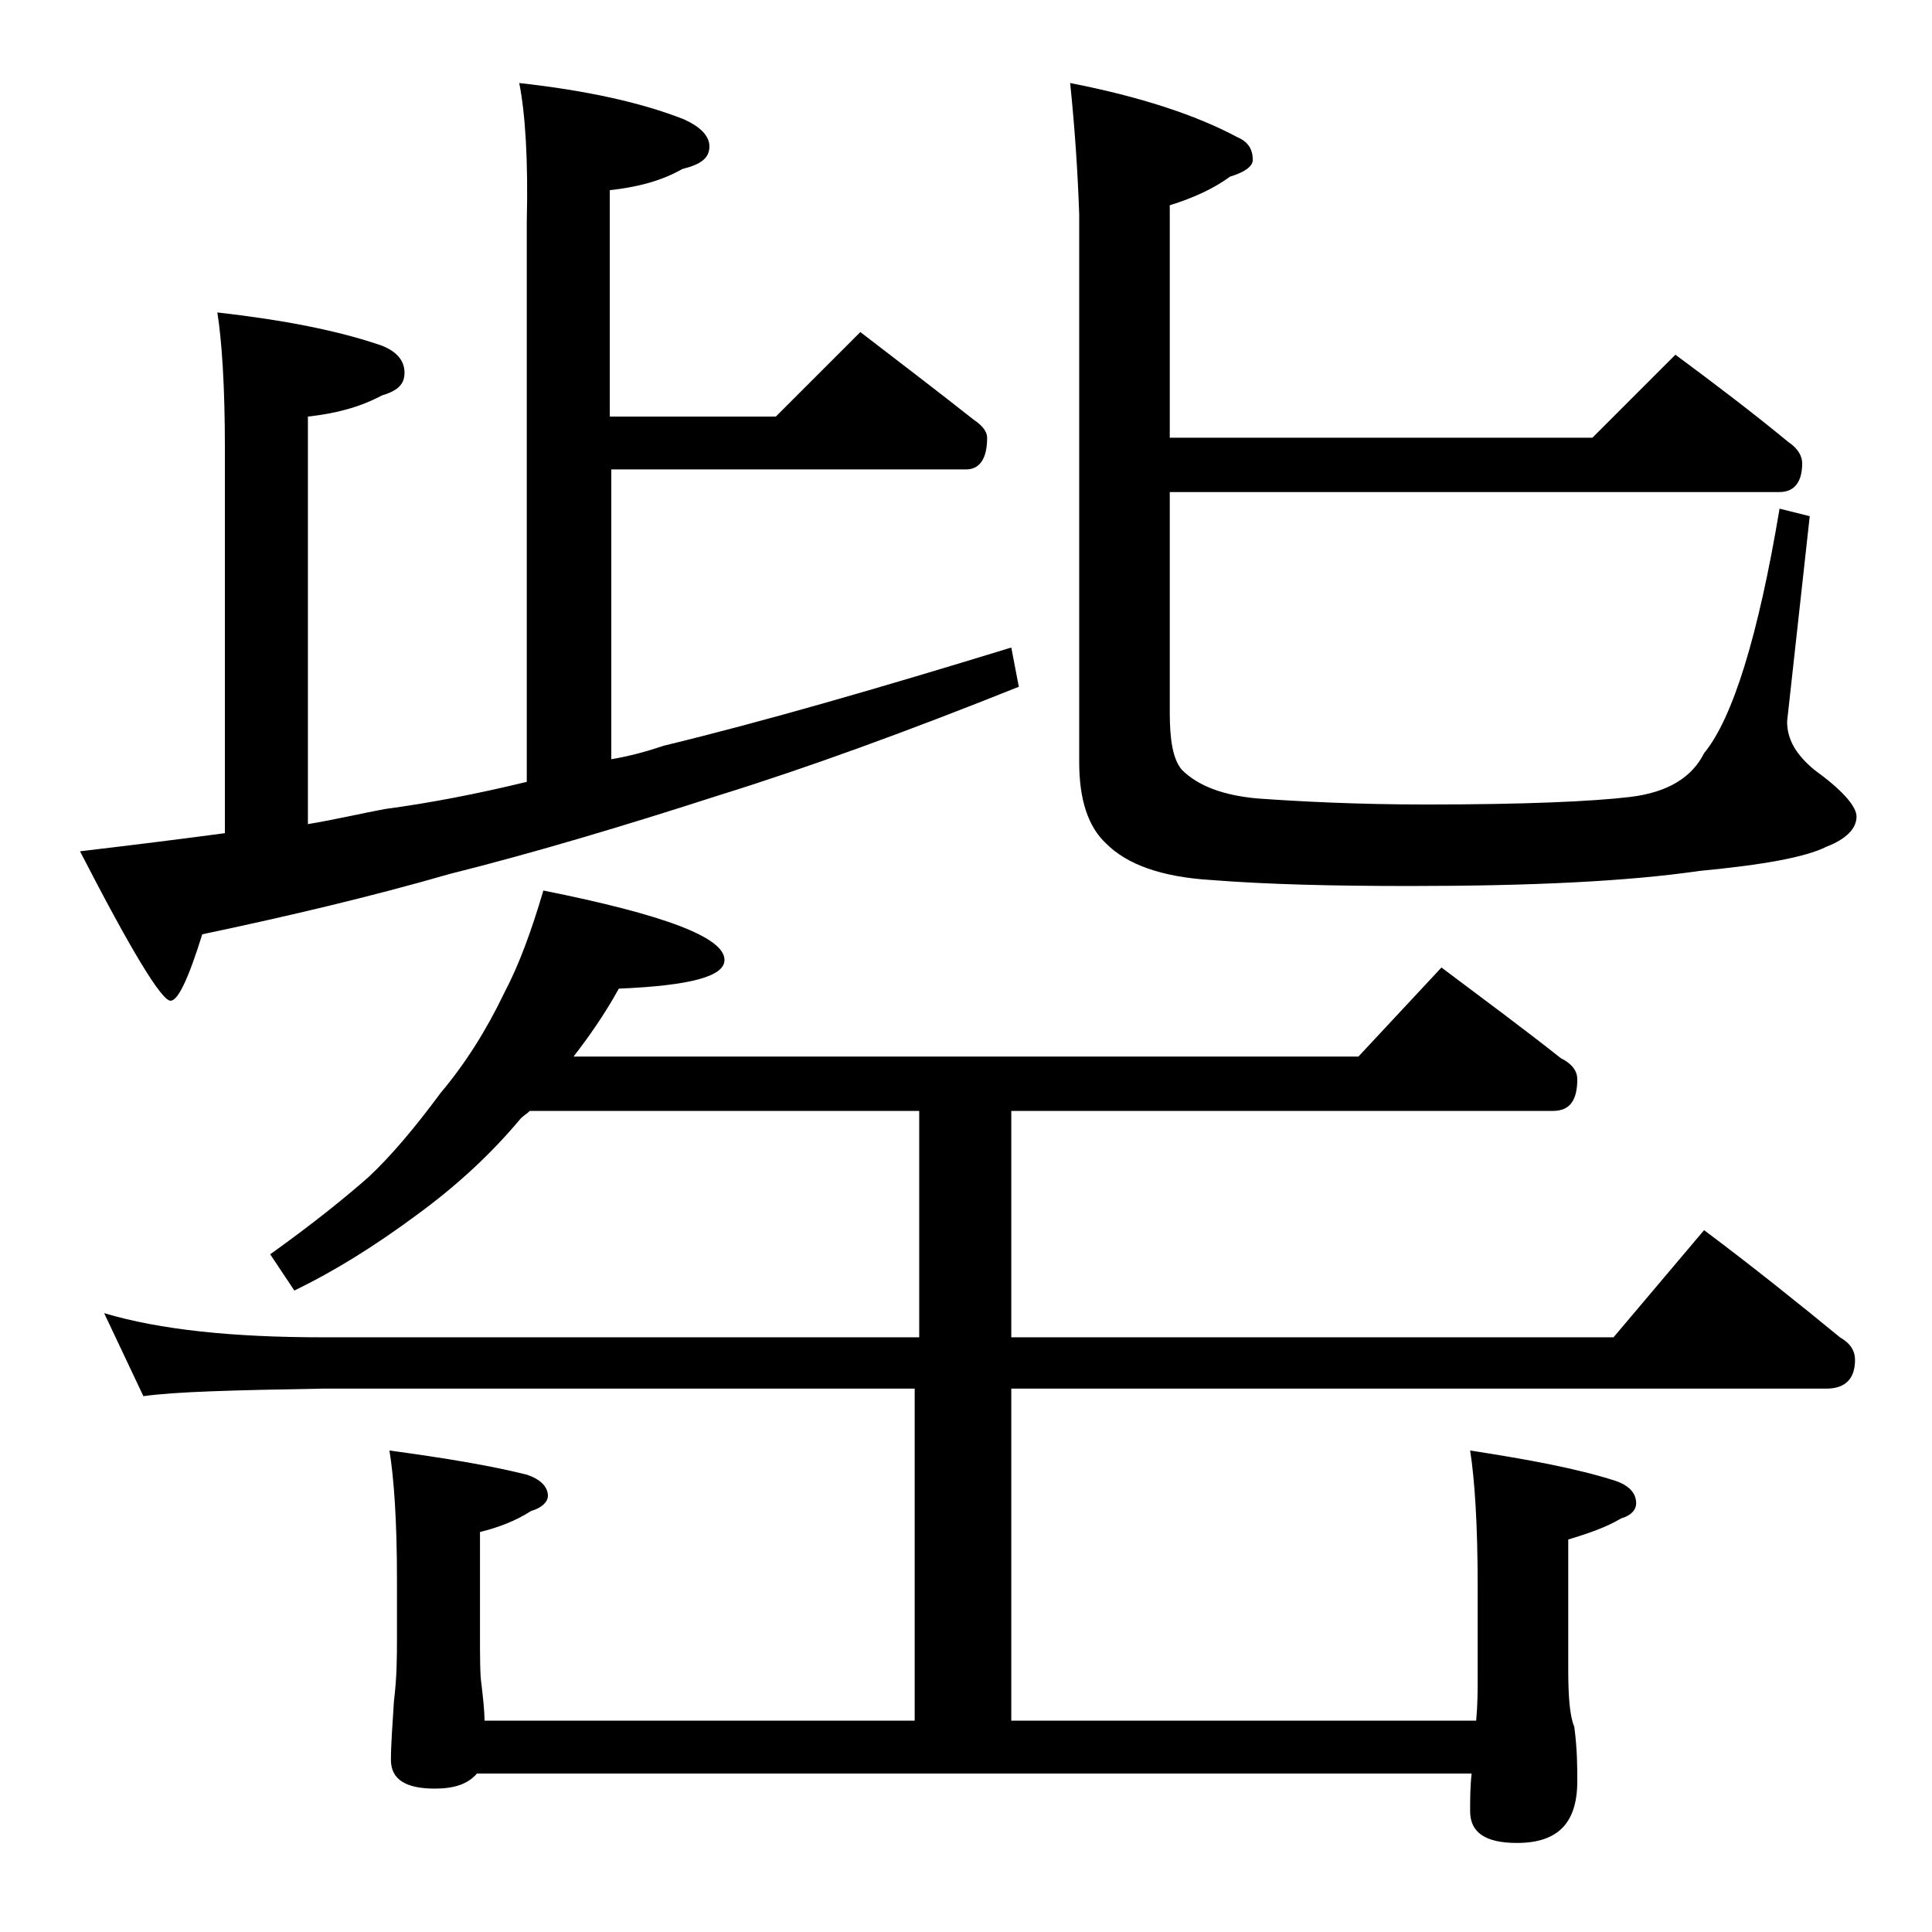 <?xml version="1.0" encoding="utf-8"?>
<!-- Generator: Adobe Illustrator 18.0.0, SVG Export Plug-In . SVG Version: 6.00 Build 0)  -->
<!DOCTYPE svg PUBLIC "-//W3C//DTD SVG 1.1//EN" "http://www.w3.org/Graphics/SVG/1.1/DTD/svg11.dtd">
<svg version="1.1" id="Layer_1" xmlns="http://www.w3.org/2000/svg" xmlns:xlink="http://www.w3.org/1999/xlink" x="0px" y="0px"
	 viewBox="0 0 128 128" enable-background="new 0 0 128 128" xml:space="preserve">
<path d="M34.4,5.5c4.5,0.5,8.1,1.3,10.9,2.4C46.4,8.4,47,9,47,9.7c0,0.8-0.6,1.2-1.8,1.5c-1.4,0.8-3,1.2-4.8,1.4v15h11L57,22
	c2.6,2,5.1,3.9,7.5,5.8c0.6,0.4,0.9,0.8,0.9,1.2c0,1.4-0.5,2.1-1.4,2.1H40.5v19.2c1.2-0.2,2.3-0.5,3.5-0.9c6.6-1.6,14.2-3.8,23-6.5
	l0.5,2.6c-7.5,3-14.1,5.4-19.9,7.2c-6.2,2-12.2,3.8-17.8,5.2c-5.2,1.5-10.7,2.8-16.4,4c-0.9,2.9-1.6,4.4-2.1,4.4
	c-0.6,0-2.6-3.3-6-9.9c3.4-0.4,6.6-0.8,9.6-1.2V29.7c0-4.1-0.2-7.1-0.5-9c4.4,0.5,8,1.2,10.9,2.2c1,0.4,1.5,1,1.5,1.8
	s-0.5,1.2-1.5,1.5c-1.5,0.8-3.1,1.2-4.9,1.4v27c1.8-0.3,3.5-0.7,5.1-1c3-0.4,6.1-1,9.4-1.8V14.7C35,10.6,34.8,7.5,34.4,5.5z M36,59
	c8,1.6,12,3.1,12,4.6c0,1.1-2.3,1.7-7,1.9c-1,1.8-2,3.2-3,4.5h52l5.5-5.9c2.8,2.1,5.5,4.1,7.9,6c0.8,0.4,1.1,0.9,1.1,1.4
	c0,1.4-0.5,2.1-1.6,2.1H67v15h39.9l6-7.1c3.2,2.4,6.2,4.8,9,7.1c0.7,0.4,1,0.9,1,1.5c0,1.2-0.6,1.9-1.9,1.9H67v22h30.8
	c0.1-1.1,0.1-2,0.1-2.9v-6c0-4.1-0.2-7.1-0.5-9c3.9,0.6,7.1,1.2,9.6,2c0.9,0.3,1.4,0.8,1.4,1.5c0,0.4-0.3,0.8-1,1
	c-1,0.6-2.2,1-3.5,1.4v8.6c0,1.8,0.1,3.1,0.4,3.8c0.2,1.5,0.2,2.7,0.2,3.6c0,2.8-1.3,4.1-4,4.1c-2.1,0-3.1-0.7-3.1-2.1
	c0-0.8,0-1.6,0.1-2.5H31.6c-0.6,0.7-1.5,1-2.8,1c-1.9,0-2.9-0.6-2.9-1.9c0-1,0.1-2.3,0.2-3.9c0.2-1.6,0.2-3,0.2-4.2v-3.9
	c0-3.8-0.2-6.7-0.5-8.5c3.7,0.5,6.7,1,9.1,1.6c0.9,0.3,1.4,0.8,1.4,1.4c0,0.4-0.4,0.8-1.1,1c-1.1,0.7-2.2,1.1-3.4,1.4v6.5
	c0,1.8,0,3,0.1,3.6c0.1,0.9,0.2,1.7,0.2,2.4h28.5V92H21.4c-5.8,0.1-9.8,0.2-11.9,0.5L6.9,87c3.7,1.1,8.5,1.6,14.5,1.6h39.5v-15H35.1
	c-0.2,0.2-0.4,0.3-0.6,0.5c-2,2.4-4.3,4.5-6.9,6.4c-2.7,2-5.4,3.7-8.1,5l-1.6-2.4c2.8-2,4.9-3.7,6.5-5.1c1.5-1.4,3.1-3.3,4.8-5.6
	c1.6-1.9,3-4.1,4.2-6.6C34.4,63.9,35.2,61.7,36,59z M70.9,5.5c4.6,0.9,8.3,2.1,11.1,3.6c0.7,0.3,1,0.8,1,1.5c0,0.4-0.5,0.8-1.5,1.1
	c-1.1,0.8-2.4,1.4-4,1.9V29h28l5.5-5.5c2.7,2,5.2,3.9,7.5,5.8c0.6,0.4,0.9,0.9,0.9,1.4c0,1.2-0.5,1.9-1.5,1.9H77.5v14.6
	c0,1.8,0.2,3.1,0.8,3.8c1.1,1.1,2.8,1.7,5,1.9c2.8,0.2,6.6,0.4,11.2,0.4c6.5,0,11-0.2,13.5-0.5c2.5-0.3,4.1-1.3,4.9-2.9
	c1.9-2.3,3.6-7.8,5-16.2l2,0.5l-1.5,13.6c0,1.2,0.6,2.2,1.8,3.2c1.8,1.3,2.8,2.4,2.8,3.1c0,0.8-0.7,1.5-2,2
	c-1.4,0.7-4.2,1.2-8.4,1.6c-4.8,0.7-11.2,1-19.2,1c-5,0-9.4-0.1-13.2-0.4c-3.2-0.2-5.5-1-6.9-2.4c-1.2-1.1-1.8-2.9-1.8-5.4V14.2
	C71.4,11.3,71.2,8.4,70.9,5.5z"/>
</svg>

